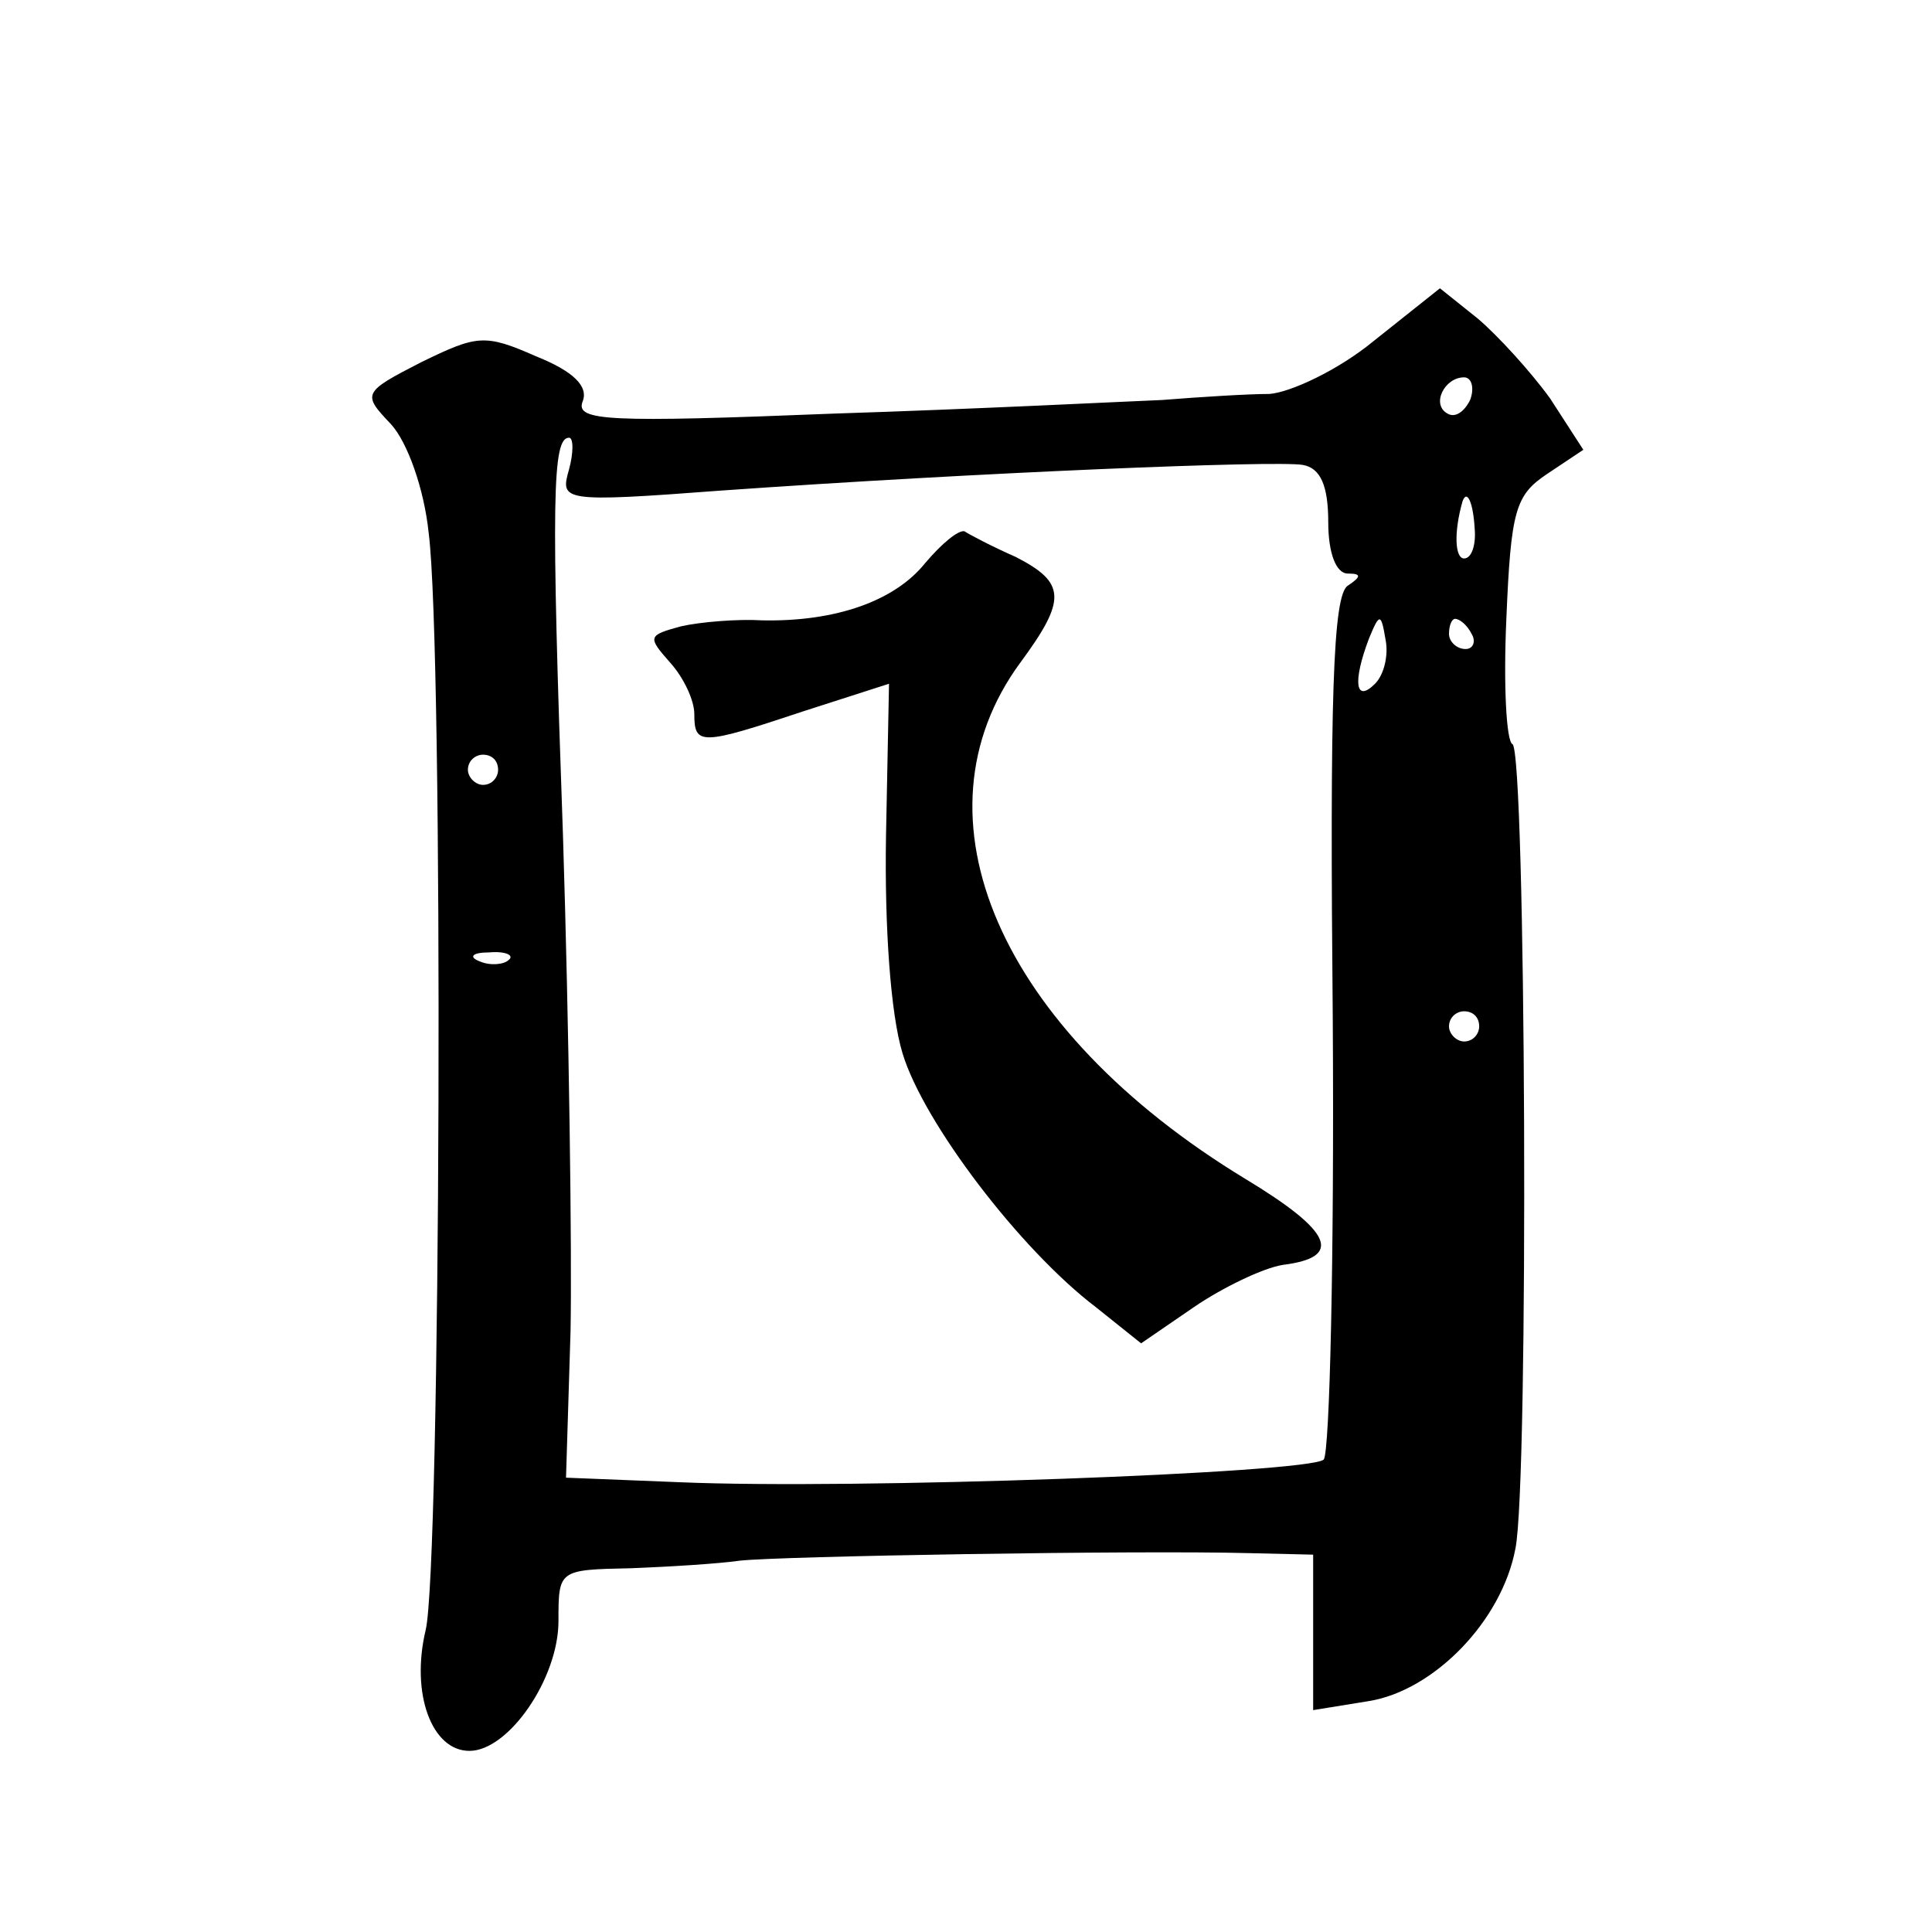 <?xml version="1.0" standalone="no"?>
<!DOCTYPE svg PUBLIC "-//W3C//DTD SVG 20010904//EN"
 "http://www.w3.org/TR/2001/REC-SVG-20010904/DTD/svg10.dtd">
<svg version="1.0" xmlns="http://www.w3.org/2000/svg"
 width="128pt" height="128pt" viewBox="0 0 128 128"
 preserveAspectRatio="xMidYMid meet">
<g transform="translate(0,128) scale(0.1,-0.1)"
fill="#0" stroke="none">
<path d="M910 1054 c-23 -19 -55 -34 -69 -35 -14 0 -46 -2 -71 -4 -25 -1 -123 -6
-217 -9 -150 -6 -172 -5 -167 8 4 10 -6 20 -31 30 -34 15 -39 14 -76 -4 -39 -20
-39 -21 -20 -41 11 -12 22 -43 25 -72 10 -77 8 -686 -2 -727 -10 -42 4 -80 29 -80
26 0 59 48 59 86 0 34 0 34 48 35 26 1 58 3 72 5 26 3 264 7 338 5 l42 -1 0 -51
0 -52 37 6 c43 7 88 53 97 101 9 43 7 530 -2 533 -4 2 -6 39 -4 83 3 72 6 82 27
96 l24 16 -22 34 c-13 18 -35 42 -48 53 l-25 20 -44 -35z m64 -39 c-4 -8 -10 -12
-15 -9 -11 6 -2 24 11 24 5 0 7 -7 4 -15z m-597 -46 c-6 -21 -5 -22 101 -14 170
12 367 20 385 17 12 -2 17 -14 17 -38 0 -20 5 -34 13 -34 9 0 9 -2 0 -8 -10 -6
-12 -76 -10 -289 1 -155 -2 -285 -6 -290 -10 -9 -311 -20 -427 -15 l-75 3 3 97
c1 53 -1 201 -5 328 -8 225 -7 264 4 264 3 0 3 -10 0 -21z m600 -39 c1 -11 -2 -20
-7 -20 -6 0 -7 17 -1 38 3 8 7 -1 8 -18z m-66 -103 c-13 -13 -15 1 -4 30 7 17 8
17 11 -1 2 -10 -1 -23 -7 -29z m64 33 c3 -5 1 -10 -4 -10 -6 0 -11 5 -11 10 0 6
2 10 4 10 3 0 8 -4 11 -10z m-645 -90 c0 -5 -4 -10 -10 -10 -5 0 -10 5 -10 10 0
6 5 10 10 10 6 0 10 -4 10 -10z m7 -126 c-3 -3 -12 -4 -19 -1 -8 3 -5 6 6 6 11
1 17 -2 13 -5z m643 -44 c0 -5 -4 -10 -10 -10 -5 0 -10 5 -10 10 0 6 5 10 10 10
6 0 10 -4 10 -10z M613 907 c-20 -25 -59 -39 -108 -38 -16 1 -41 -1 -54 -4 -22
-6 -22 -7 -7 -24 9 -10 16 -25 16 -34 0 -21 4 -21 73 2 l56 18 -2 -101 c-1 -60
3 -118 11 -144 14 -46 78 -130 128 -168 l30 -24 35 24 c19 13 46 26 59 28 40 5
33 22 -25 57 -163 99 -224 240 -149 342 31 42 30 53 -3 70 -16 7 -31 15 -34 17
-4 1 -15 -8 -26 -21z"/>
</g>
</svg>
